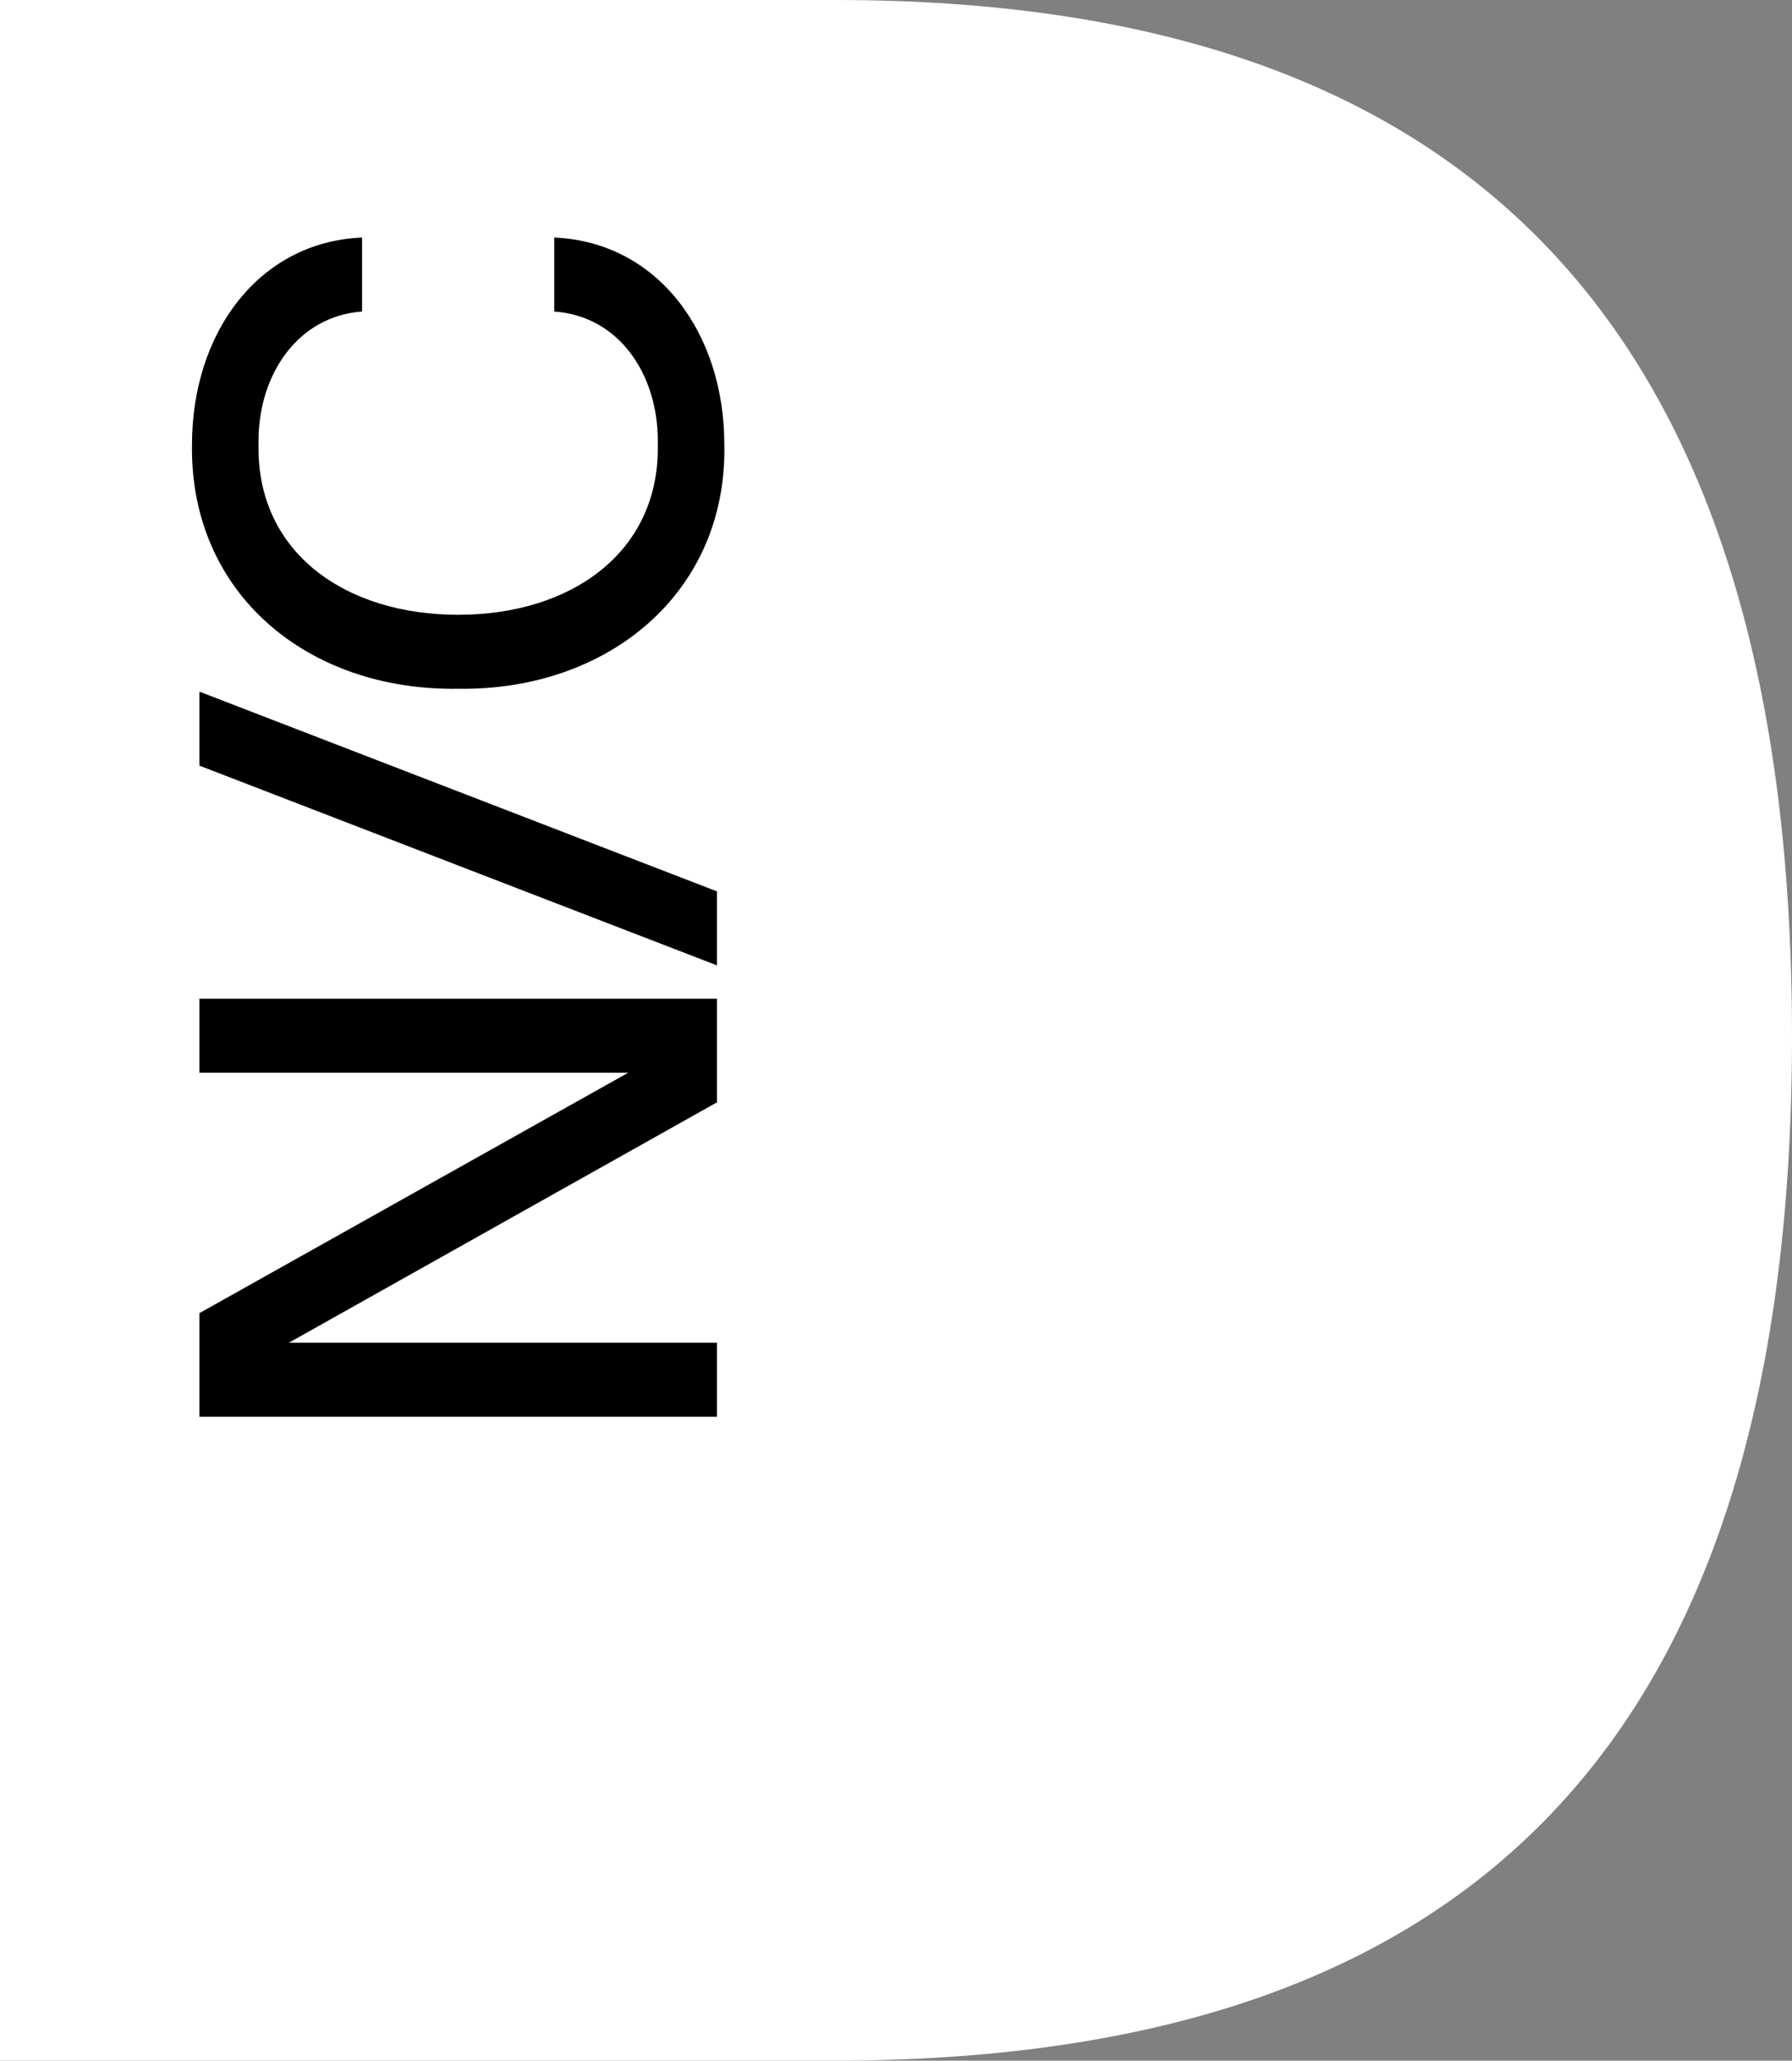 <svg xmlns="http://www.w3.org/2000/svg" id="Capa_1" viewBox="0 0 168.38 193.54"><rect x="0" y="0" width="168.38" height="193.54" fill="#808080" stroke="none"/><defs><style>      .st0 {        fill: #fff;      }    </style></defs><path class="st0" d="M78.52,0H0v193.54h78.24c58.06,0,90.14-27.92,90.14-96.22S136.58,0,78.52,0Z"></path><g><path d="M18.74,93.8h48.63v9.73l-40.23,22.58h40.23v6.95H18.74v-9.73l40.29-22.58H18.74v-6.95Z"></path><path d="M18.74,71.91v-6.95l48.63,18.76v6.95l-48.63-18.76Z"></path><path d="M18.04,41.76c0-10.49,6.25-19.04,15.98-19.45v6.95c-5.97.42-9.73,5.84-9.73,12.16v.69c0,9.8,8.13,15.63,18.76,15.63s18.76-5.84,18.76-15.63v-.69c0-6.32-3.68-11.74-9.73-12.16v-6.95c9.73.42,15.98,8.96,15.98,19.45.28,13.9-10.91,23.13-25.01,22.93-14.24.21-25.22-9.03-25.01-22.93Z"></path></g></svg>